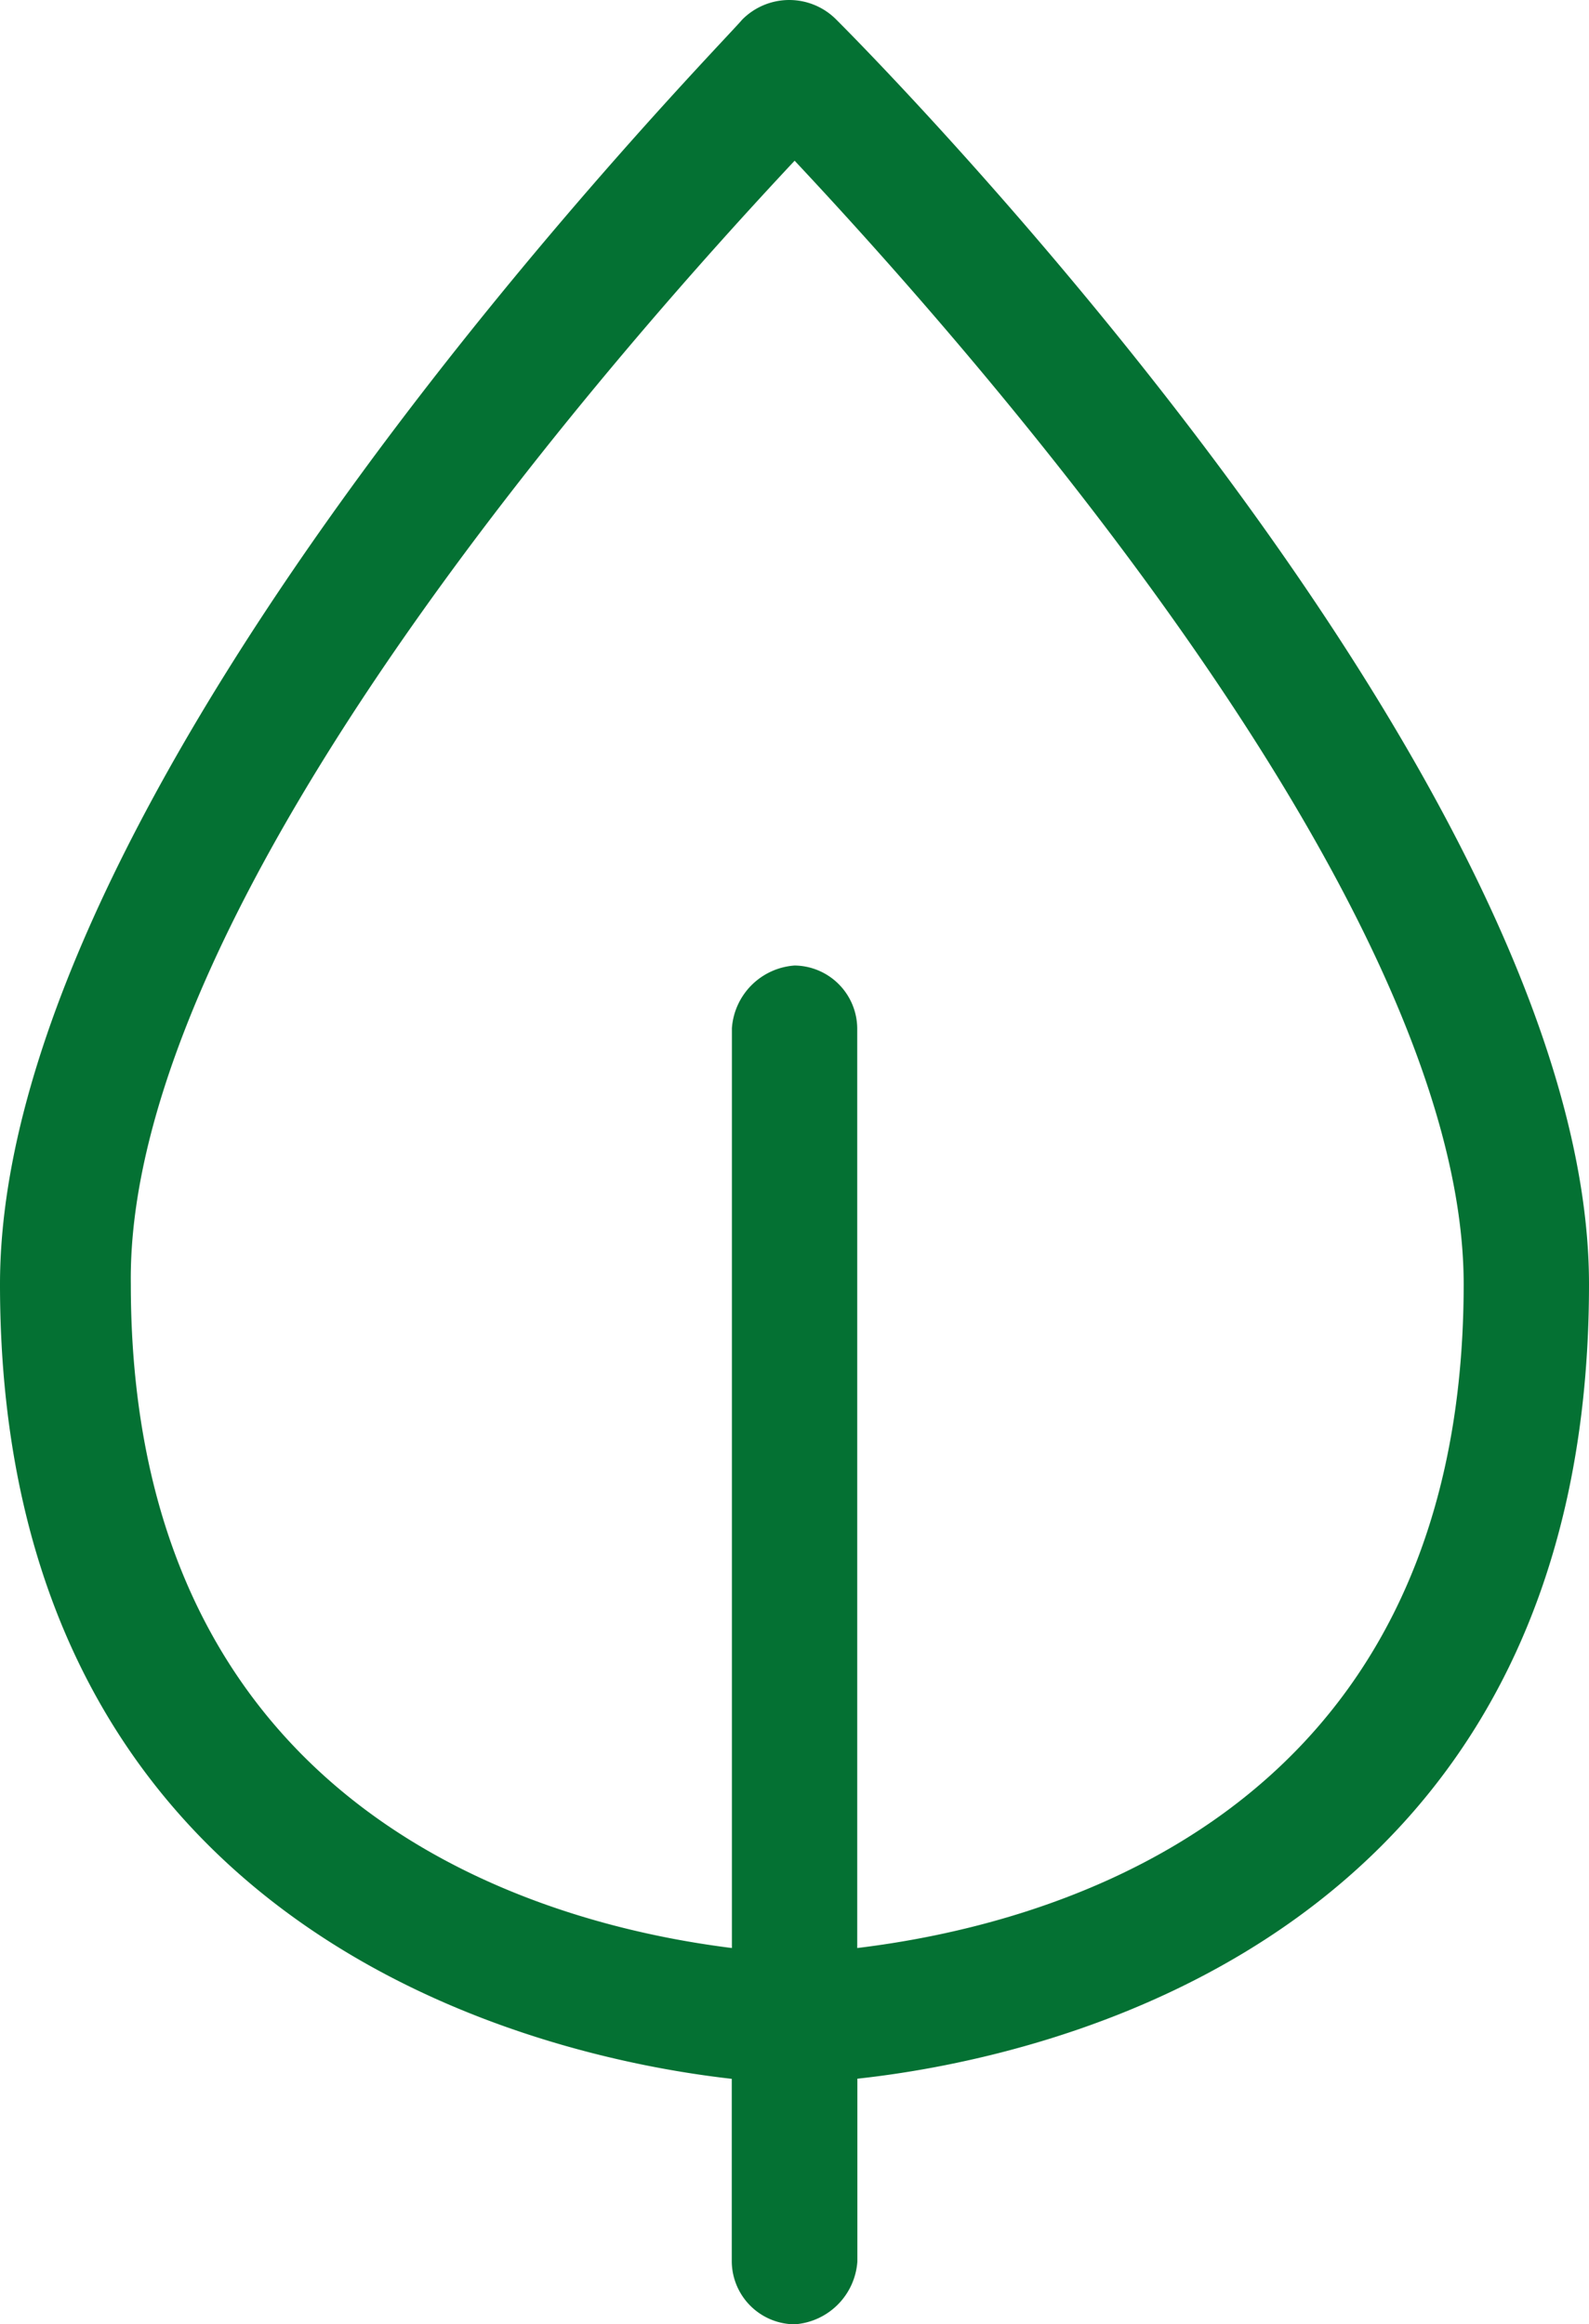 <svg xmlns="http://www.w3.org/2000/svg" width="37.594" height="55" viewBox="0 0 37.594 55"><defs><style>.a{fill:#047133;}</style></defs><path class="a" d="M47.394,33.116c0-12-17.066-29.185-17.808-29.927a1.567,1.567,0,0,0-2.226,0C26.742,3.931,9.8,21.12,9.8,33.116c0,15.458,12.861,18.3,17.313,18.8v4.328A1.5,1.5,0,0,0,28.6,57.725a1.6,1.6,0,0,0,1.484-1.484V51.913C34.657,51.418,47.394,48.574,47.394,33.116ZM30.081,48.821V27.056A1.5,1.5,0,0,0,28.6,25.572a1.6,1.6,0,0,0-1.484,1.484V48.821c-3.957-.495-14.221-2.844-14.221-15.705-.124-9.151,12-22.631,15.705-26.588,3.71,3.957,15.829,17.437,15.829,26.588C44.426,45.977,34.162,48.326,30.081,48.821Z" transform="translate(-9.8 -2.725)"/></svg>